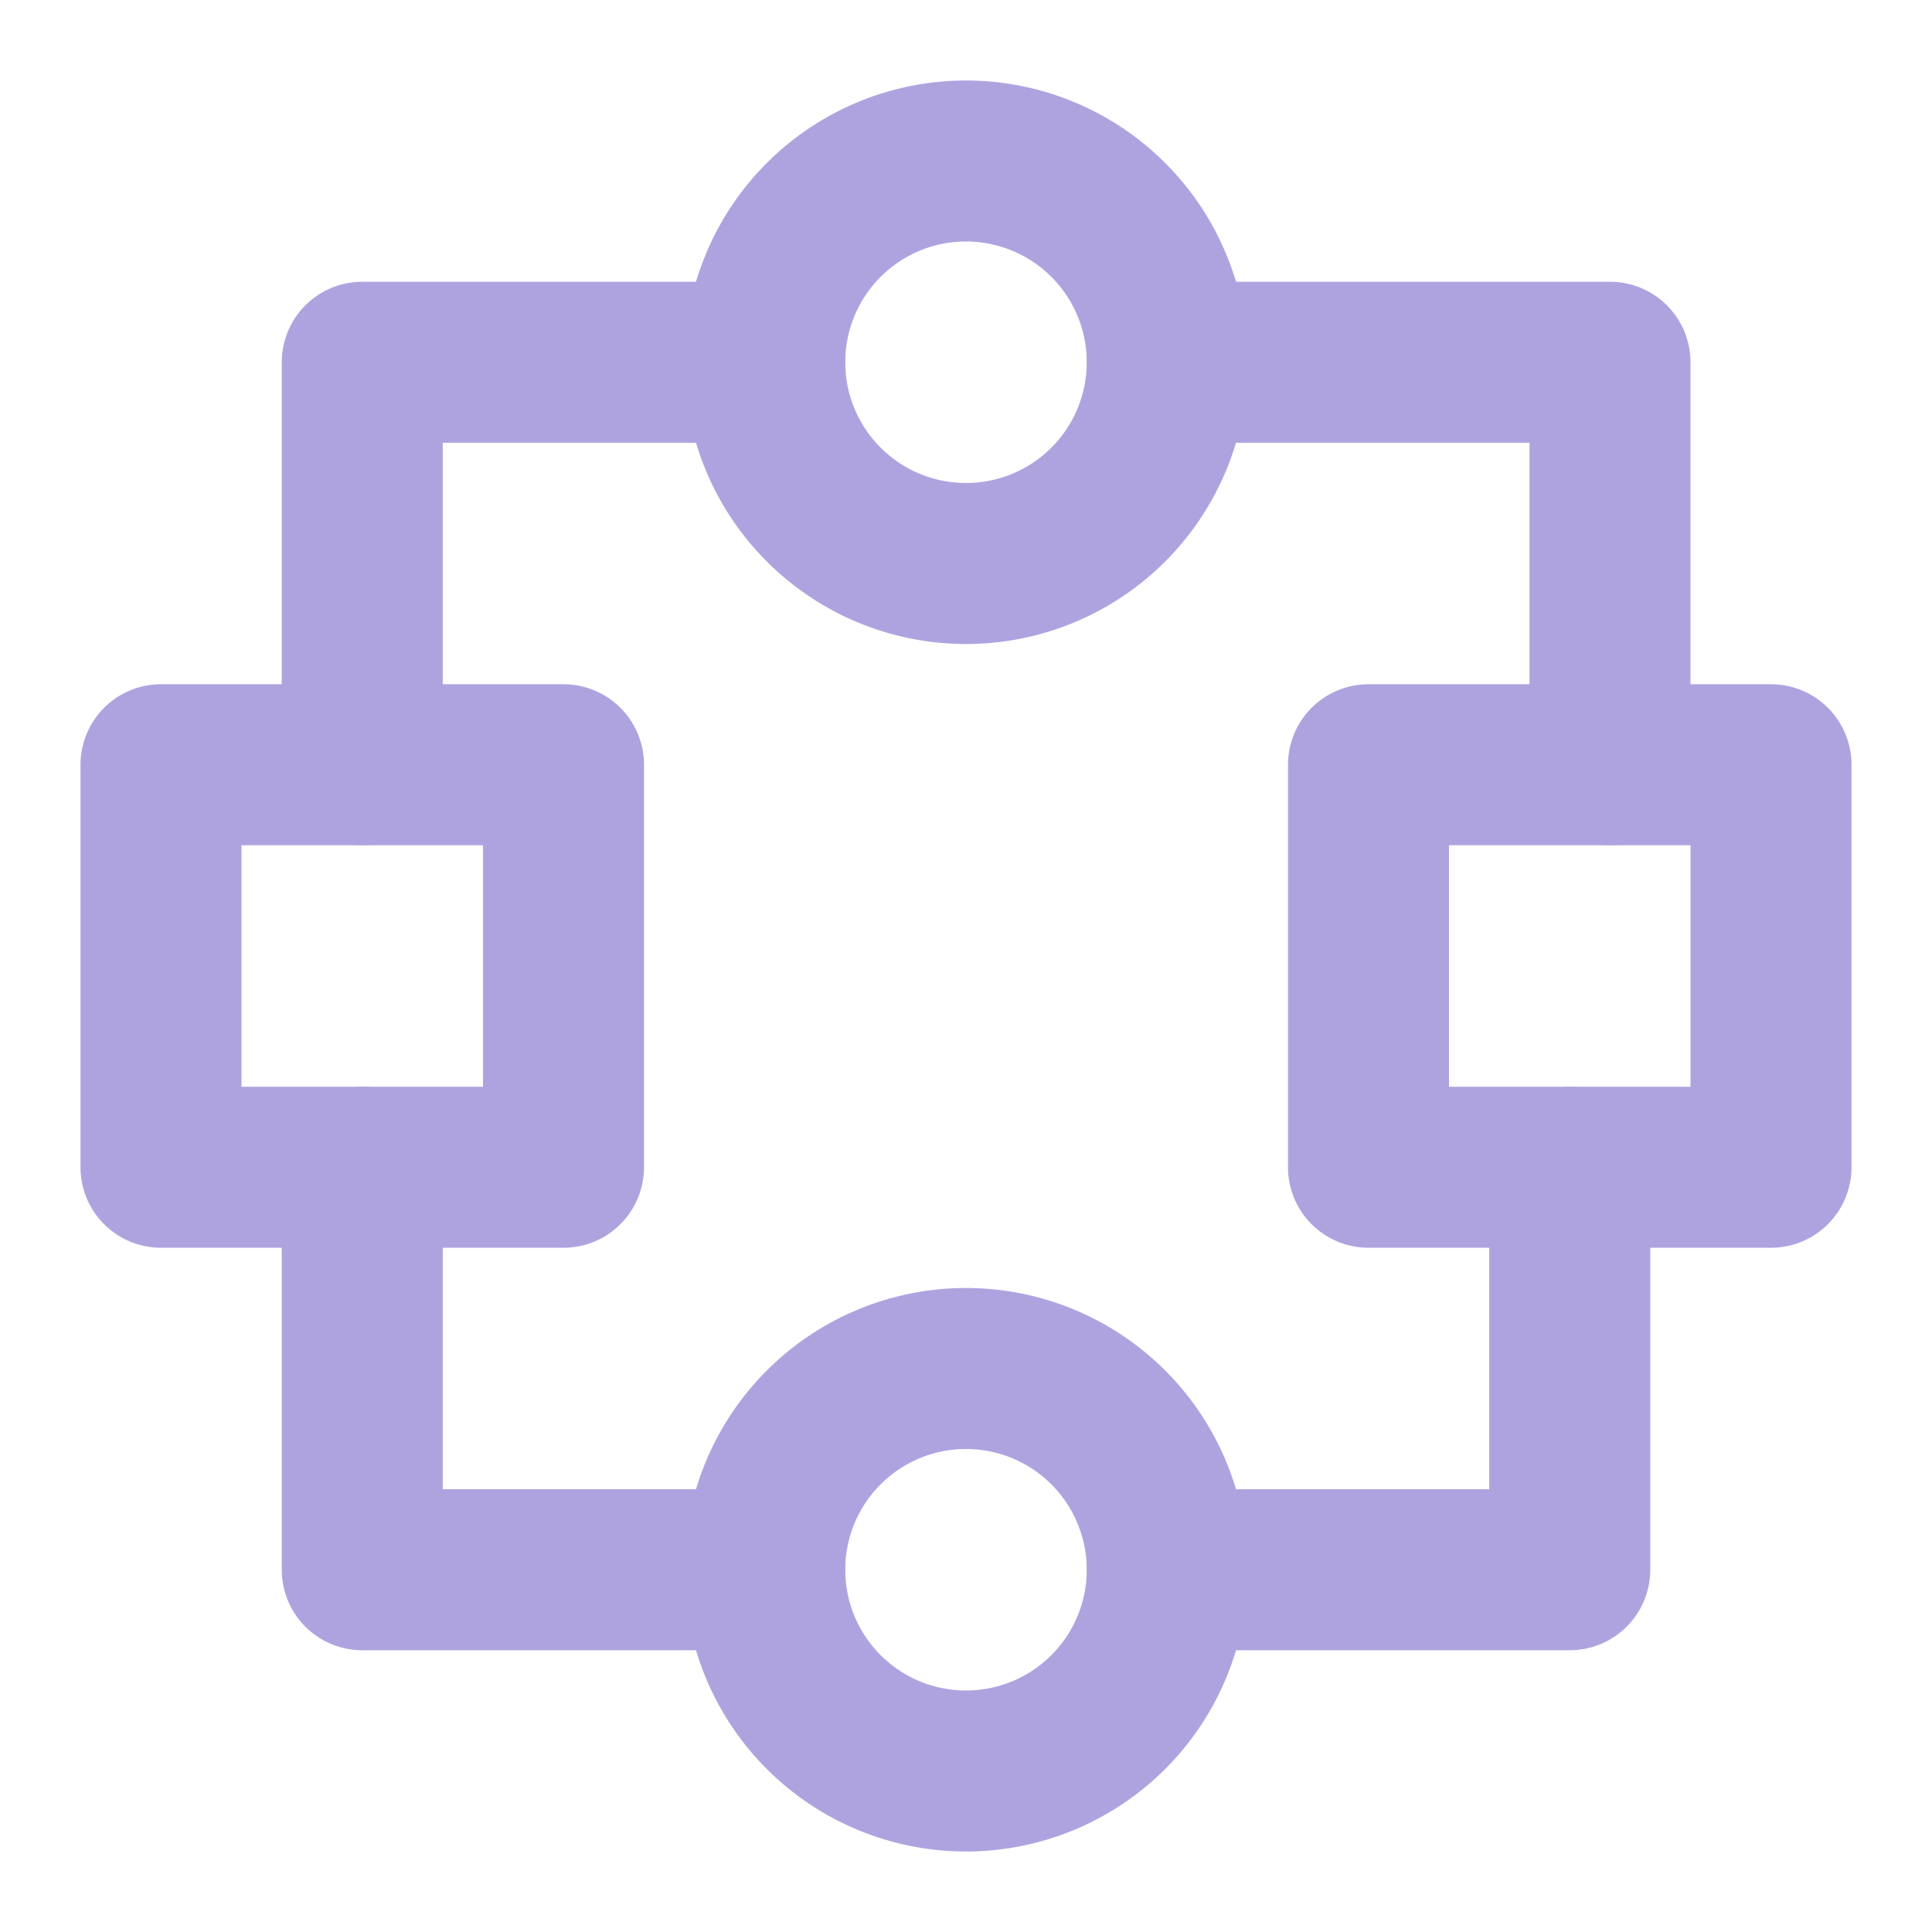 <svg xmlns="http://www.w3.org/2000/svg" width="32" height="32" viewBox="0 0 48 48"><g fill="none" stroke="#afa3df" stroke-linecap="round" stroke-linejoin="round" stroke-width="4"><path d="M24 14a5 5 0 1 0 0-10a5 5 0 0 0 0 10m0 30a5 5 0 1 0 0-10a5 5 0 0 0 0 10M14 19H4v10h10zm30 0H34v10h10z"/><path d="M19 9H9v10m10 20H9V29M29 9h11v10M29 39h10V29"/></g></svg>